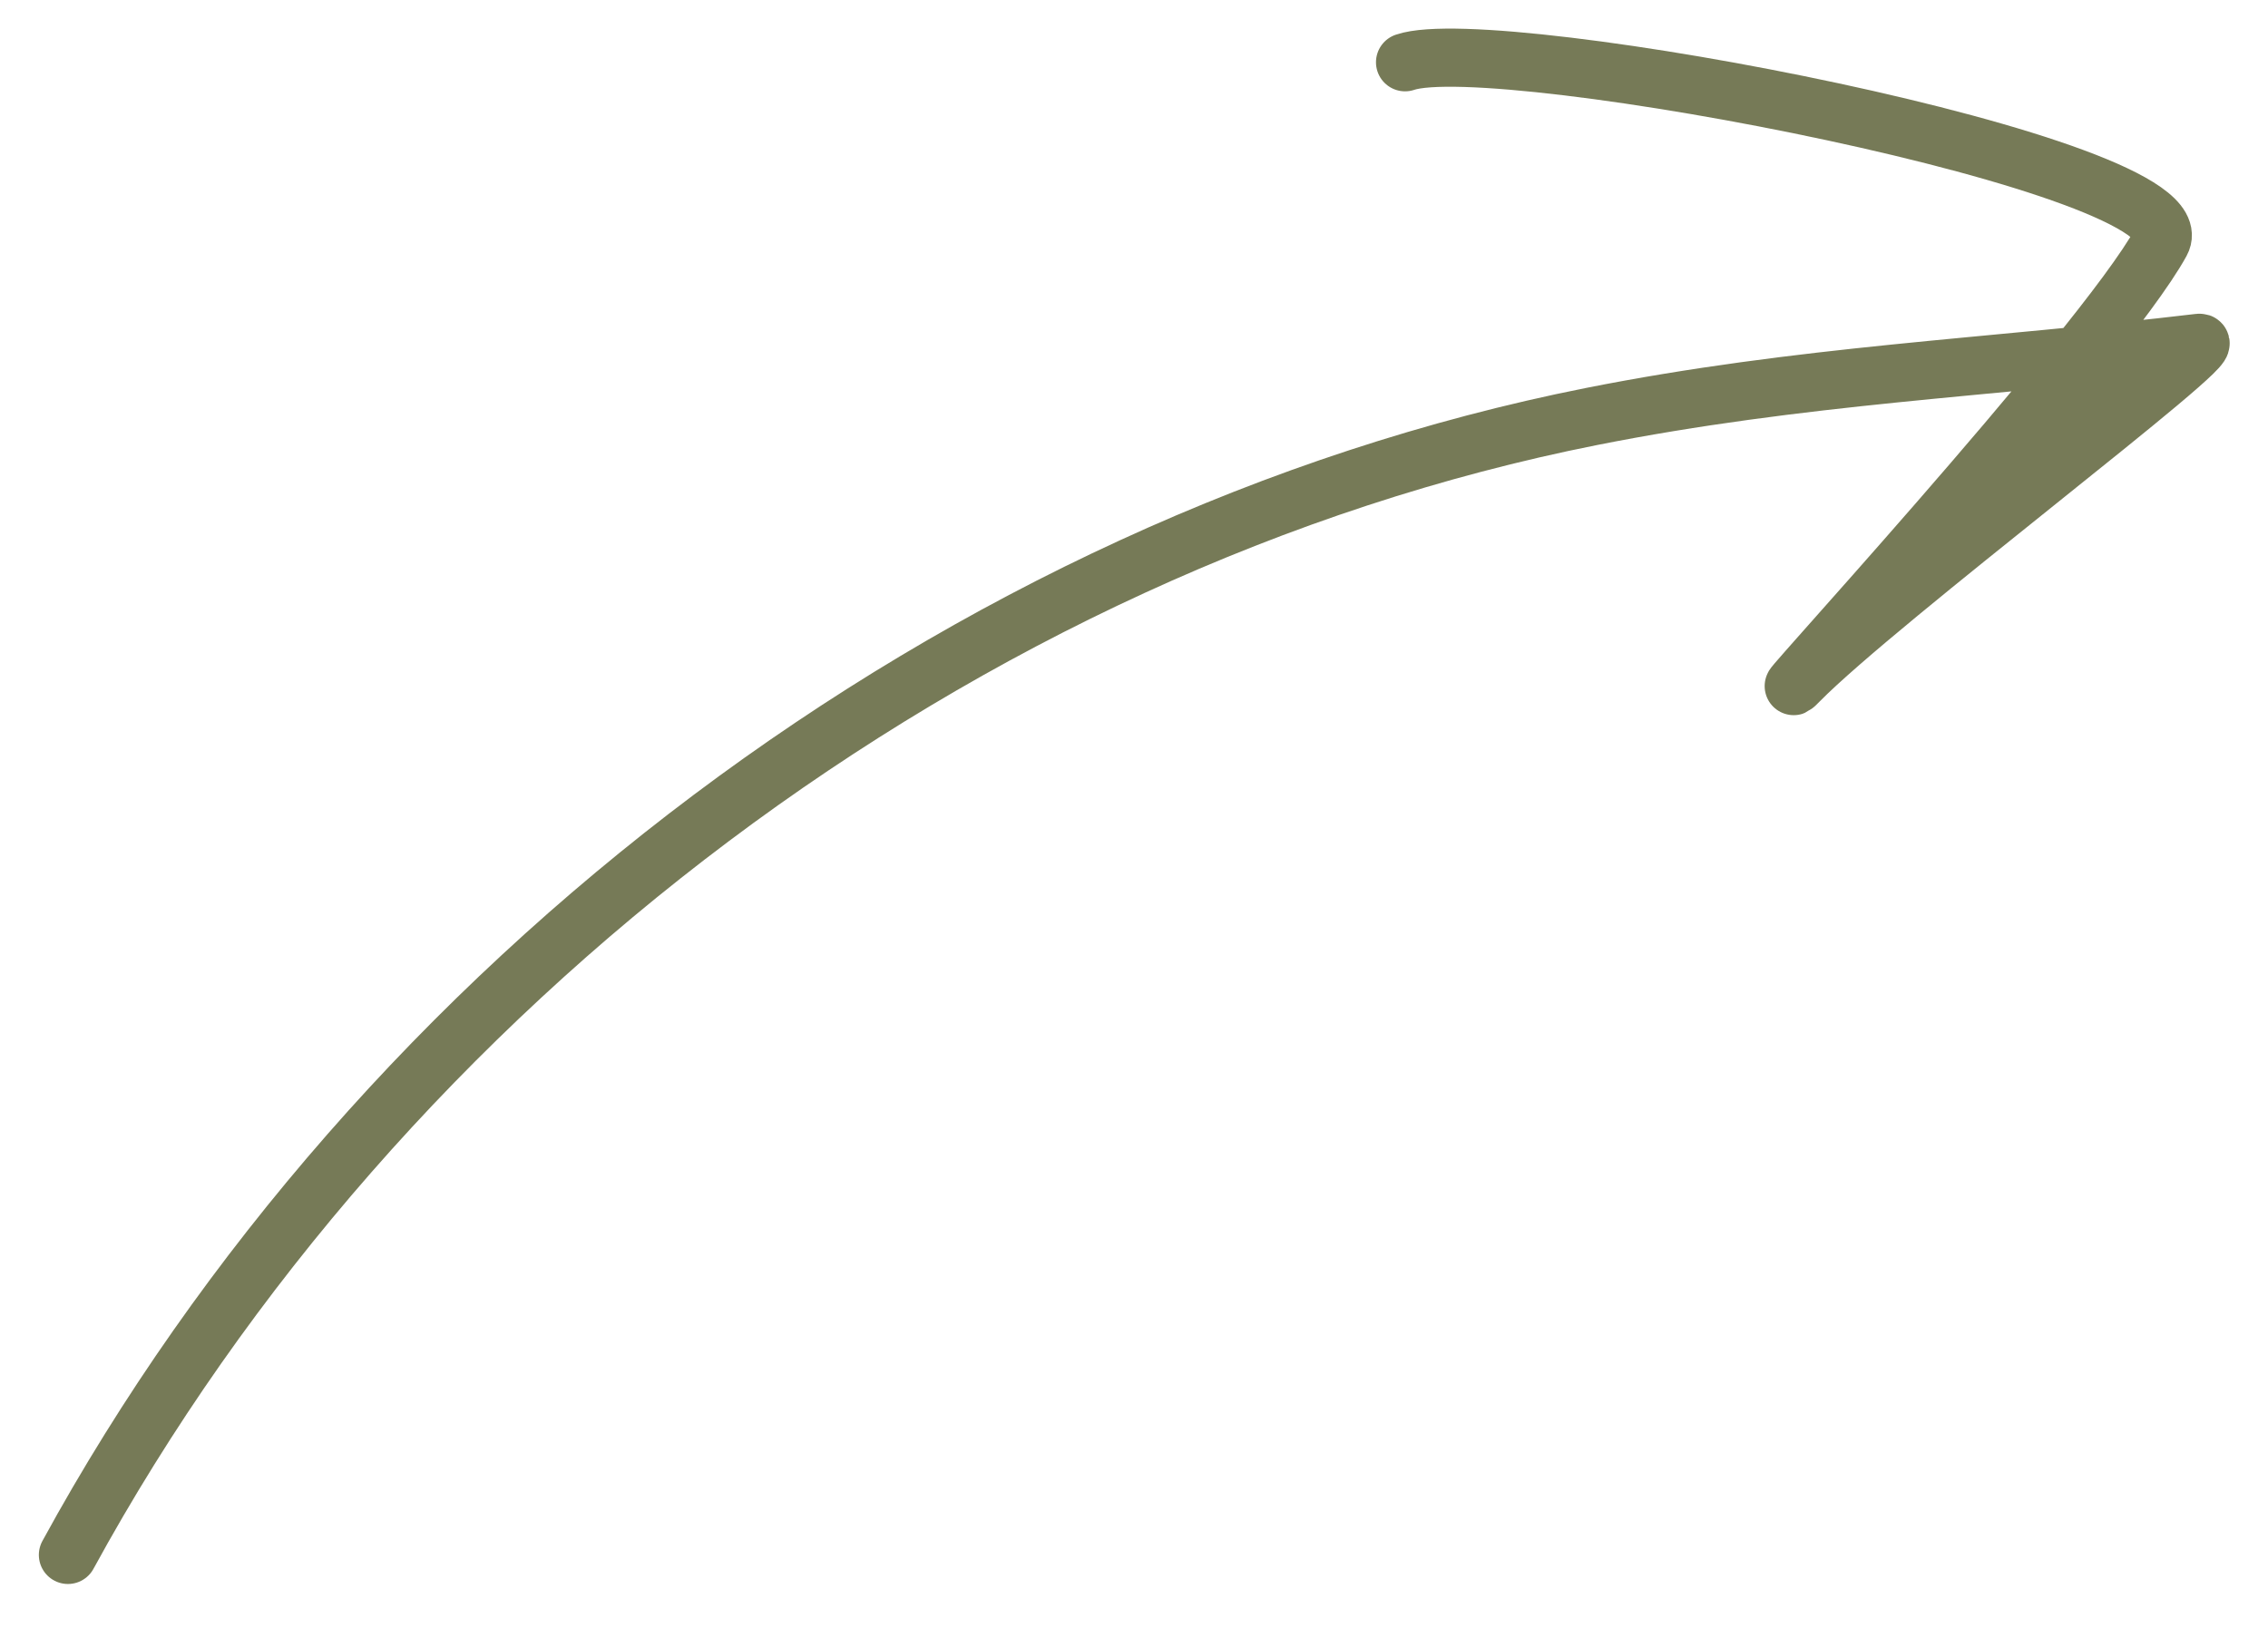 <?xml version="1.0" encoding="UTF-8"?> <svg xmlns="http://www.w3.org/2000/svg" width="39" height="28" viewBox="0 0 39 28" fill="none"> <path d="M37.818 5.896C37.112 5.98 36.421 6.052 35.74 6.119C33.638 8.729 30.233 12.427 30.938 11.711C32.317 10.312 38.262 5.843 37.818 5.896Z" fill="#767A57"></path> <path d="M1.168 26.745C6.538 16.907 16.566 9.311 27.362 7.165C30.962 6.45 34.19 6.327 37.818 5.896C38.262 5.843 32.317 10.312 30.938 11.711C30.014 12.65 36.162 5.993 37.161 4.162C37.879 2.848 25.726 0.536 24.161 1.071" stroke="#767A57" stroke-linecap="round"></path> </svg> 